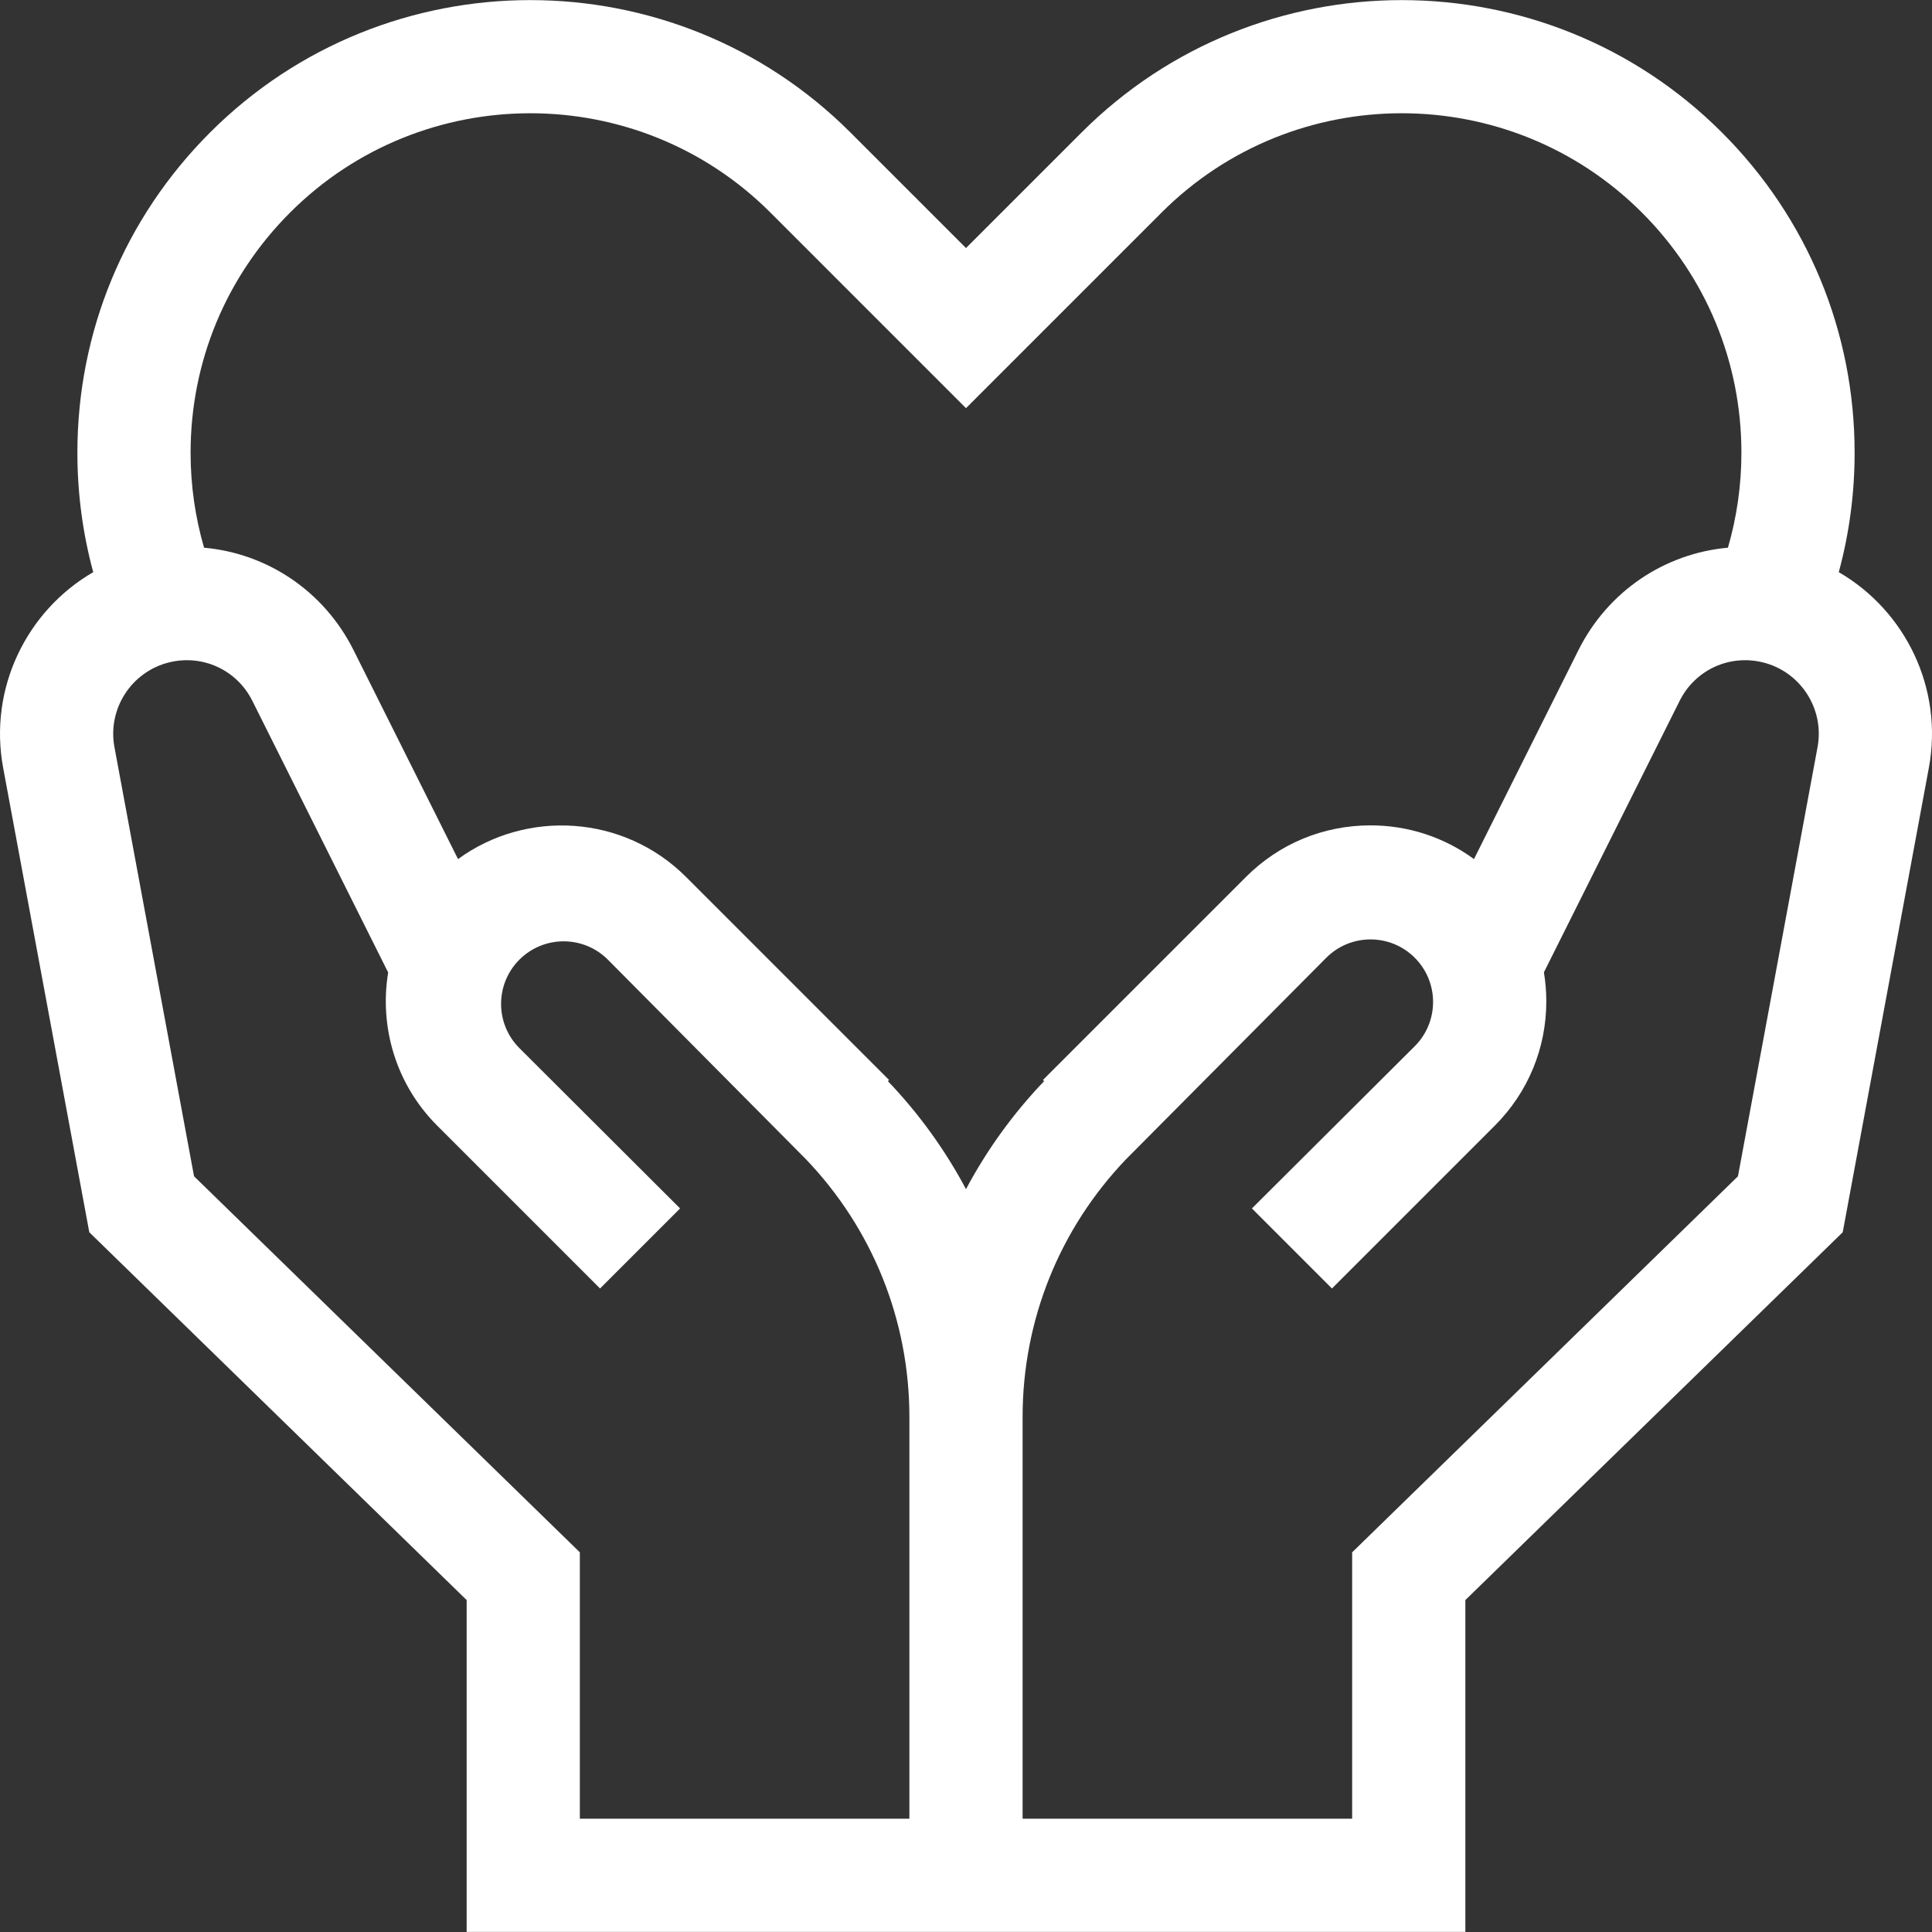 <svg id="Capa_1" enable-background="new 0 0 511.995 511.995" style="fill:#ffff;" height="512" viewBox="0 0 511.995 511.995" width="512" xmlns="http://www.w3.org/2000/svg"><rect x="0" y="0" width="511.995" height="511.995" fill="#333333" stroke="none"/><g><path d="m487.288 151.626c2.766-10.186 4.199-20.805 4.199-31.645 0-32.057-12.484-62.194-35.151-84.861-46.793-46.79-122.93-46.79-169.723.001l-30.615 30.614-30.615-30.615c-46.793-46.791-122.931-46.792-169.724 0-22.667 22.667-35.151 52.805-35.151 84.861 0 10.84 1.433 21.459 4.199 31.646-17.676 10.244-27.77 30.832-23.875 51.83l22.831 123.102 100.002 97.472v87.939h264.667v-87.94l100.002-97.472 22.83-123.102h.001c3.893-20.998-6.2-41.587-23.877-51.83zm-128.957 330.343h-87.334v-106.453c0-25.588 9.747-49.858 27.445-68.339l53.001-53.331c6.467-6.508 16.991-6.524 23.478-.036 6.482 6.482 6.472 16.994-.022 23.464l-43.134 42.973 21.213 21.213 43.152-43.152c8.805-8.805 13.654-20.512 13.654-32.964 0-2.597-.223-5.158-.637-7.67l35.97-71.94c4.112-8.223 13.211-12.409 22.131-10.179 9.956 2.489 16.289 12.342 14.417 22.433h.001l-21.094 113.737-102.242 99.654v70.59zm-306.909-170.246-21.093-113.736c-1.872-10.09 4.461-19.944 14.416-22.433 8.915-2.229 18.019 1.955 22.131 10.178l35.992 71.983c-2.359 14.332 1.964 29.561 12.996 40.592l43.152 43.152 21.213-21.213-42.568-42.472c-6.486-6.472-6.492-16.978-.013-23.457 6.491-6.491 17.021-6.471 23.487.044l52.417 52.815c17.697 18.48 27.444 42.75 27.444 68.339v106.453h-87.333v-70.591zm89.099-281.71c23.051 0 46.102 8.773 63.65 26.321l51.827 51.828 51.828-51.828c35.095-35.094 92.2-35.095 127.297-.001 17.001 17.001 26.364 39.605 26.364 63.648 0 8.639-1.228 17.086-3.566 25.161-16.665 1.497-31.755 11.416-39.634 27.174l-27.671 55.344c-7.923-5.797-17.443-8.933-27.447-8.933-12.452 0-24.158 4.849-32.963 13.654l-53.82 53.819.312.312c-8.275 8.656-15.206 18.287-20.7 28.617-5.494-10.33-12.425-19.961-20.7-28.617l.312-.312-53.819-53.819c-16.436-16.435-42.189-18.005-60.409-4.719l-27.673-55.346c-7.878-15.758-22.97-25.675-39.634-27.173-2.338-8.075-3.566-16.523-3.566-25.163 0-24.043 9.363-46.647 26.364-63.648 17.547-17.547 40.597-26.319 63.648-26.319z"/></g></svg>
